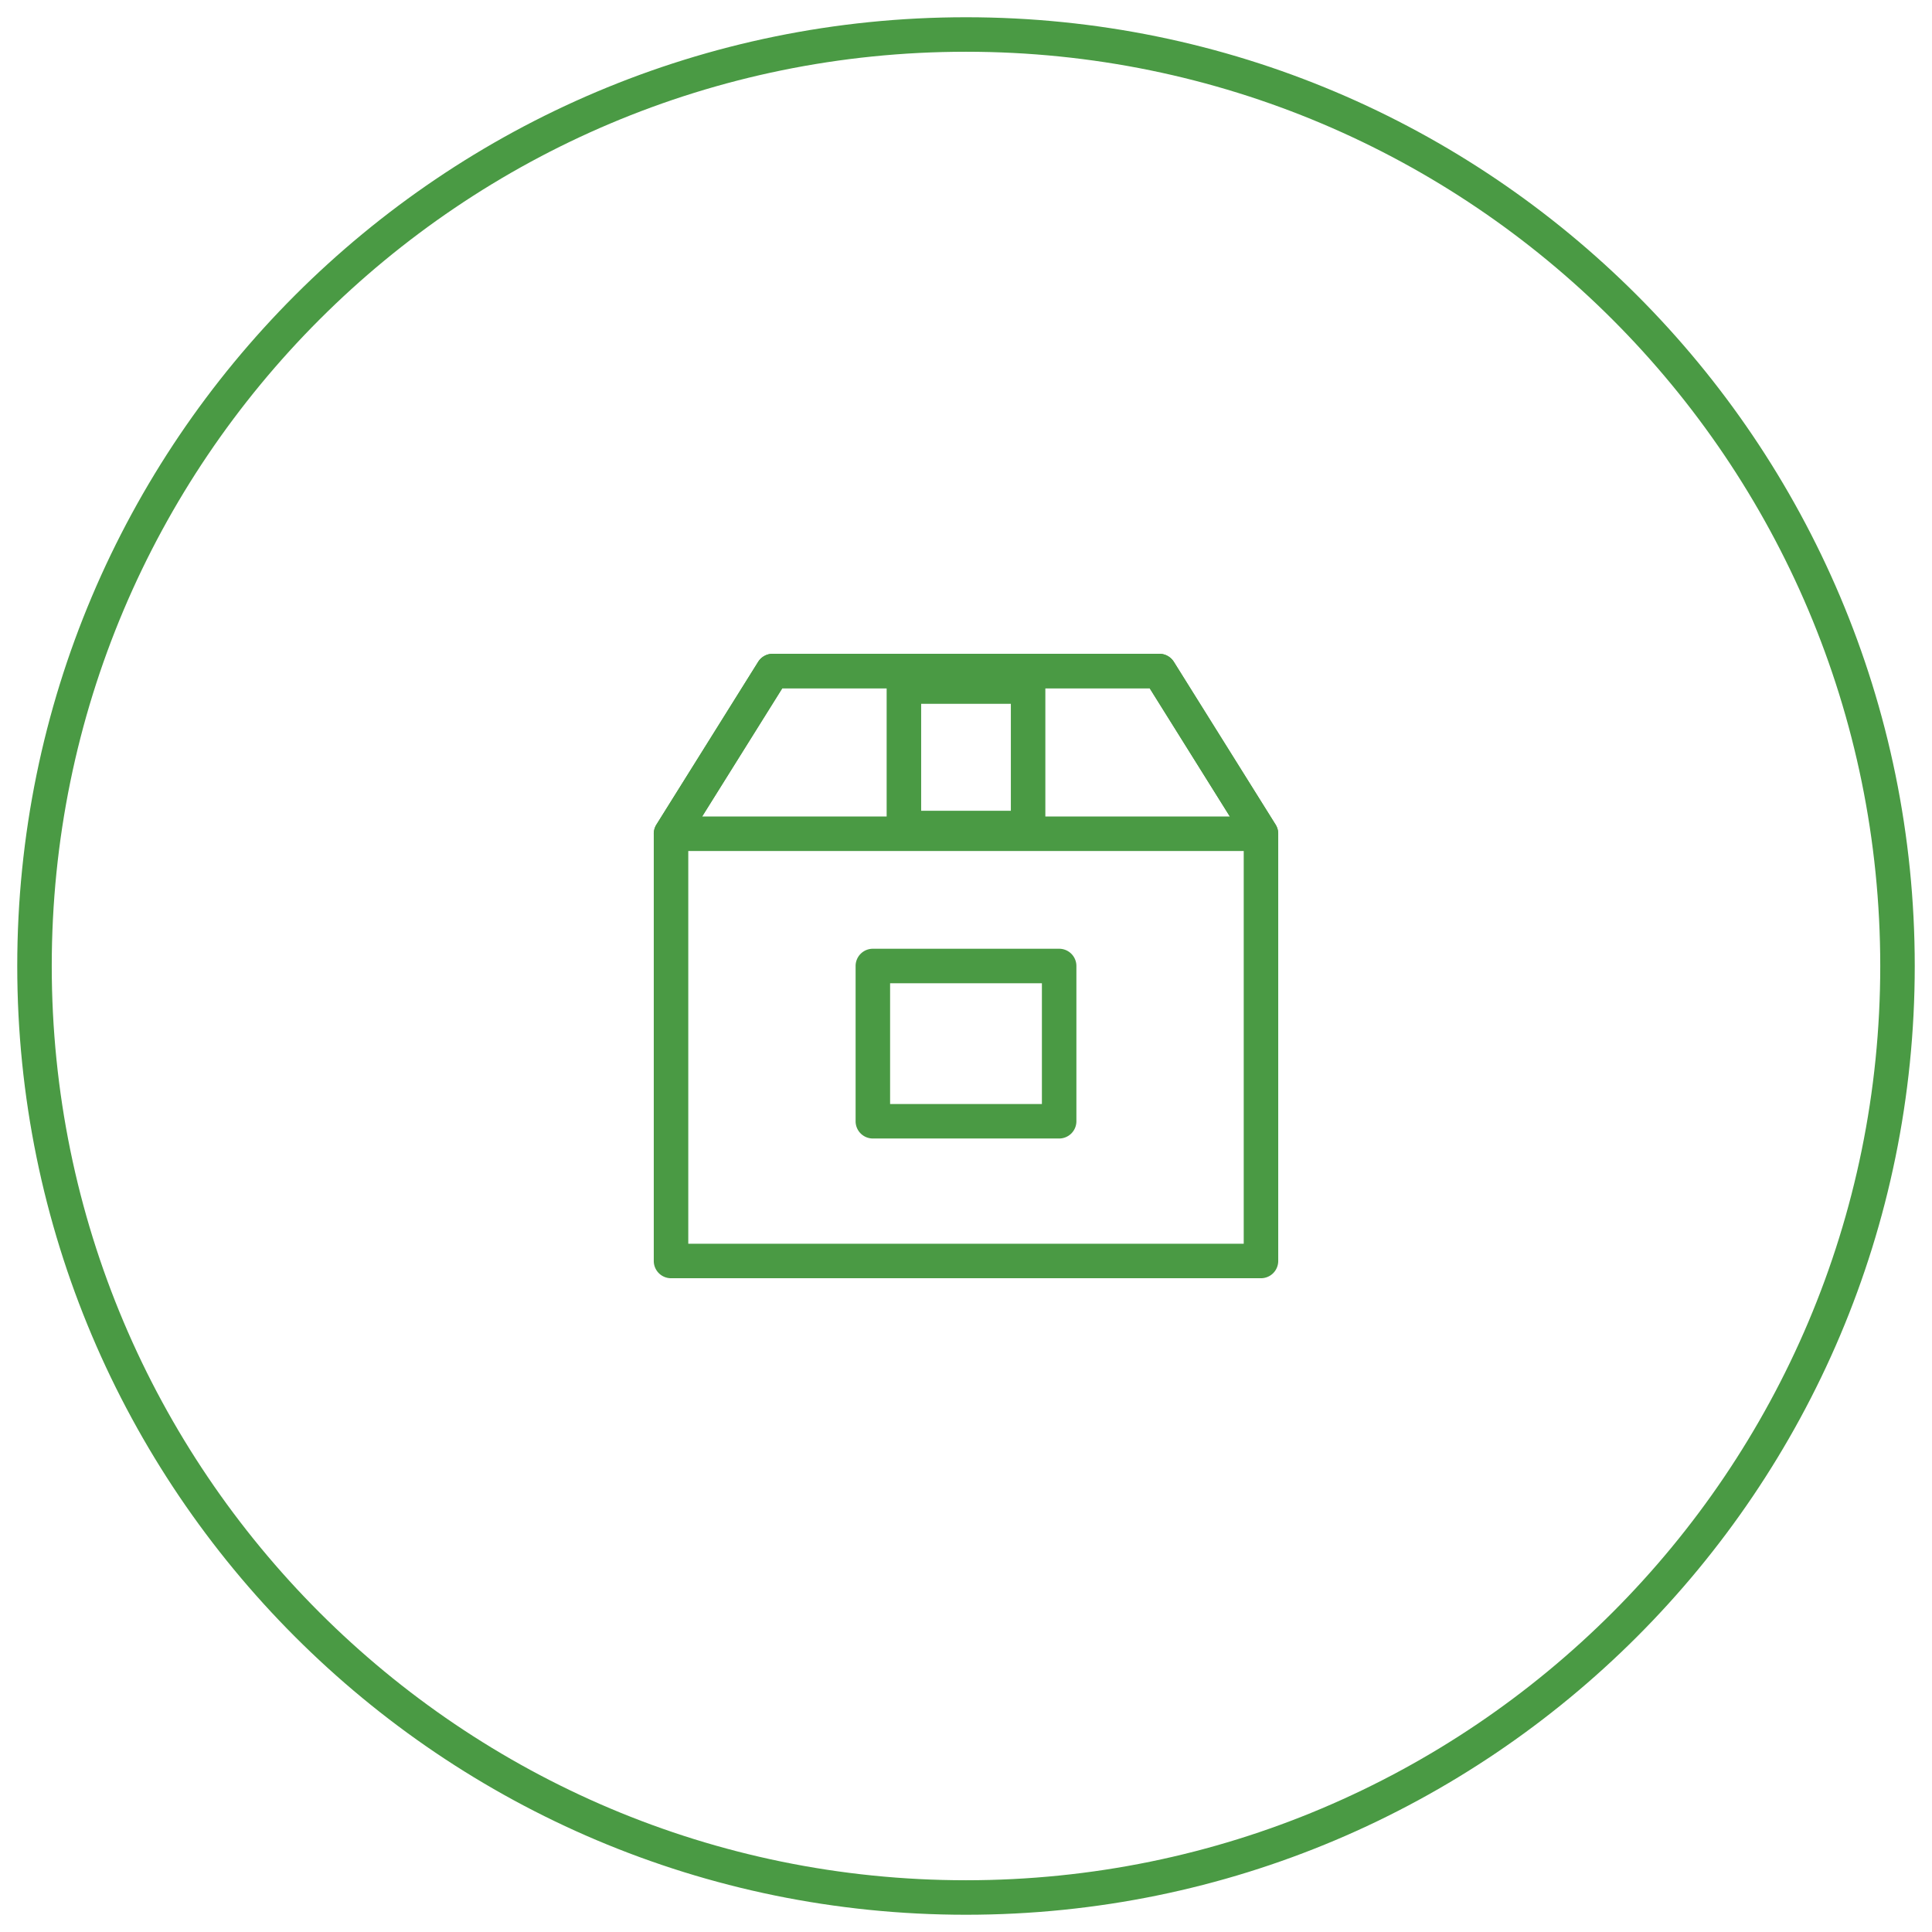 <svg xmlns="http://www.w3.org/2000/svg" width="56" height="56" viewBox="0 0 56 56">
    <g fill="#4A9A44" fill-rule="evenodd">
        <path d="M28 55.5C12.812 55.5.5 43.188.5 28S12.812.5 28 .5 55.5 12.812 55.5 28 43.188 55.5 28 55.5zm0-1c14.636 0 26.5-11.864 26.5-26.5S42.636 1.5 28 1.5 1.5 13.364 1.5 28 13.364 54.5 28 54.5z"/>
        <path d="M33.602 18.95a.5.5 0 0 1 .424.235l2.948 4.717a.5.5 0 0 1 .076.265V36.55a.5.5 0 0 1-.5.5h-17.1a.5.5 0 0 1-.5-.5V24.167a.5.5 0 0 1 .076-.265l2.949-4.717a.5.5 0 0 1 .423-.235h11.204zm-.277 1h-10.65l-2.725 4.36v11.74h16.1V24.31l-2.725-4.36z"/>
        <path d="M21.974 19.185a.5.5 0 0 1 .424-.235h11.204a.5.5 0 0 1 .423.235l2.949 4.717a.5.5 0 0 1-.424.765h-17.1a.5.5 0 0 1-.424-.765l2.948-4.717zm.701.765l-2.323 3.717h15.296l-2.324-3.717H22.675zM25.3 33a.5.5 0 0 1-.5-.5V28a.5.5 0 0 1 .5-.5h5.4a.5.5 0 0 1 .5.5v4.5a.5.5 0 0 1-.5.5h-5.4zm.5-1h4.4v-3.5h-4.4V32z"/>
        <path d="M26.2 24.5a.5.5 0 0 1-.5-.5v-4.1a.5.5 0 0 1 .5-.5h3.6a.5.5 0 0 1 .5.5V24a.5.5 0 0 1-.5.5h-3.6zm3.1-1v-3.1h-2.6v3.1h2.6z"/>
    </g>
</svg>

